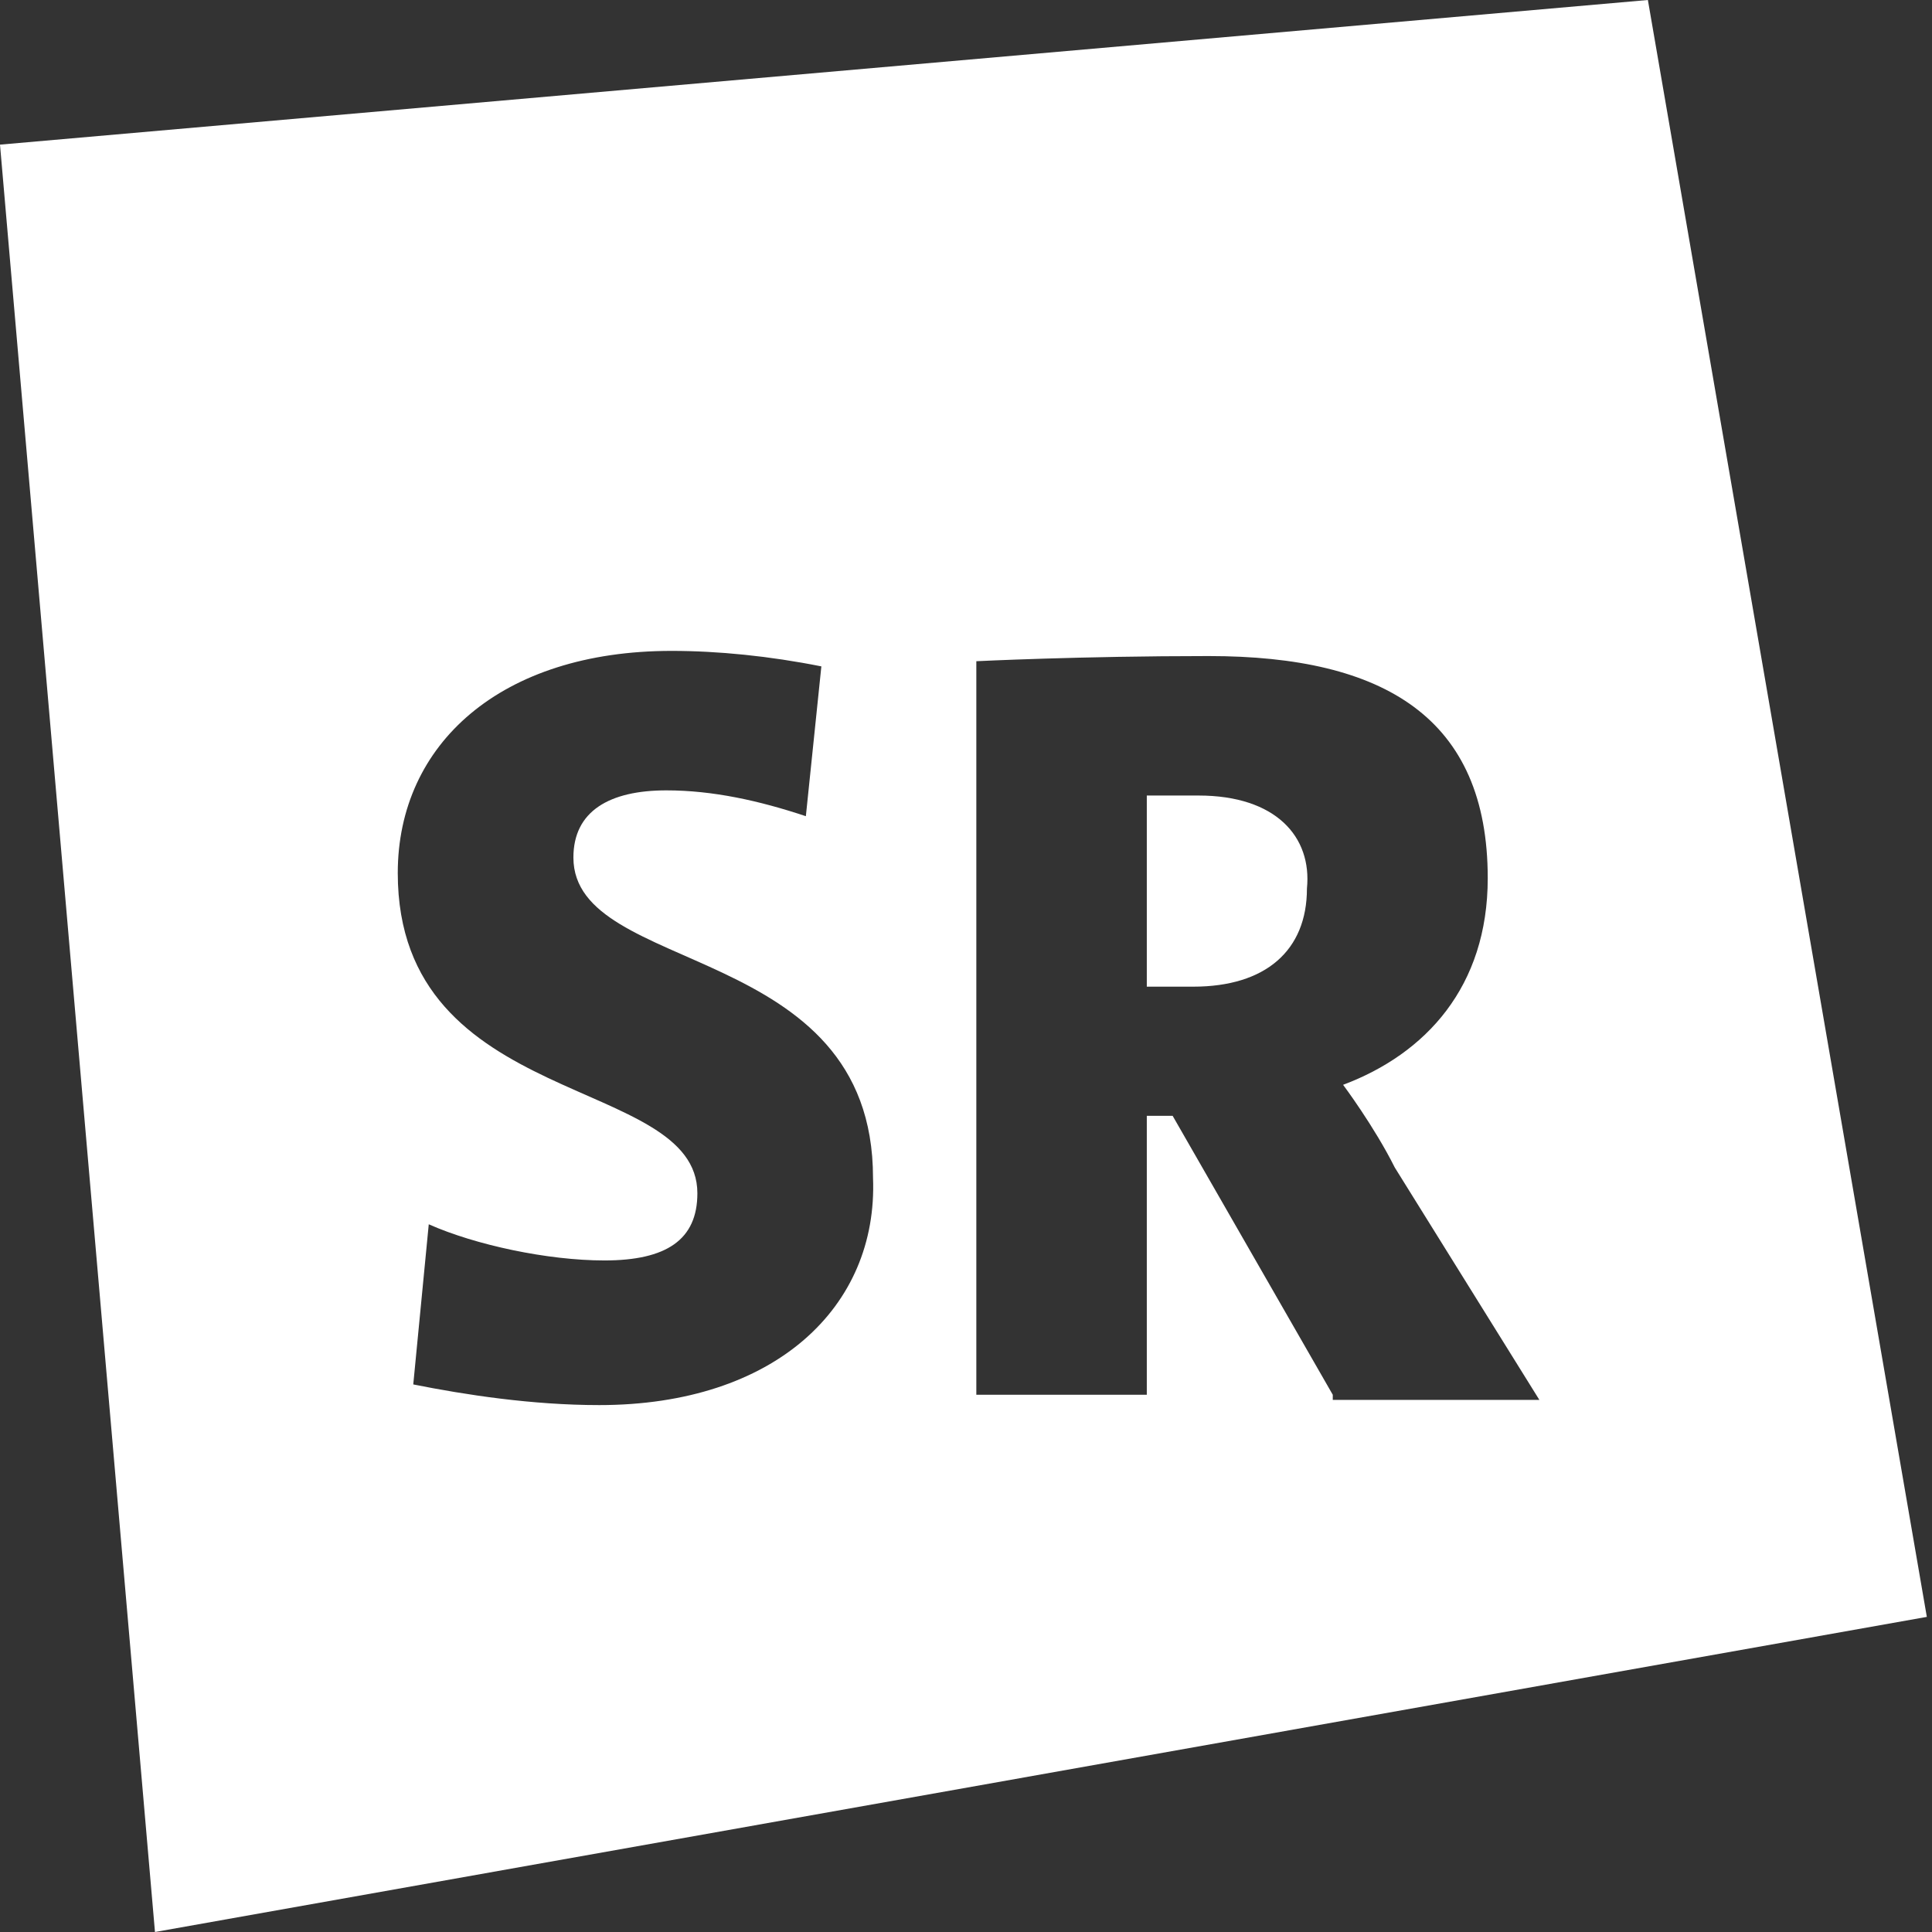 <svg xmlns:sodipodi="http://sodipodi.sourceforge.net/DTD/sodipodi-0.dtd" xmlns:inkscape="http://www.inkscape.org/namespaces/inkscape" xmlns:svg="http://www.w3.org/2000/svg" xmlns="http://www.w3.org/2000/svg" xmlns:xlink="http://www.w3.org/1999/xlink" id="svg410" x="0px" y="0px" viewBox="0 0 37.4 37.4" style="enable-background:new 0 0 37.4 37.4;" xml:space="preserve"><rect x="0" y="0" width="37.4" height="37.4" fill="#333333" stroke="none"/><style type="text/css">	.st0{fill:#FFFFFF;}</style><g>	<path class="st0" d="M31.9,0L0,2.8l3,34.6l34.3-6.1L31.9,0z M11.6,27.2C10.3,27.2,9,27,8,26.8l0.3-3.1c0.9,0.4,2.3,0.7,3.4,0.7   c1.2,0,1.8-0.4,1.8-1.3c0-2.3-5.8-1.6-5.8-6.2c0-2.5,2-4.3,5.3-4.3c0.9,0,1.9,0.1,2.9,0.3l-0.3,2.9c-0.9-0.3-1.8-0.5-2.7-0.5   c-1.1,0-1.8,0.4-1.8,1.3c0,2.3,5.8,1.6,5.8,6.2C17,25.3,15,27.2,11.6,27.2z M25.8,27l-3.1-5.4h-0.5V27h-3.3V12.8c0,0,2-0.1,4.5-0.1   c3.4,0,5.4,1.2,5.4,4.3c0,2.1-1.2,3.4-2.8,4c0,0,0.6,0.8,1,1.6l2.8,4.5H25.8z"></path>	<path class="st0" d="M23.2,15.4c-0.5,0-1,0-1,0v3.7c0,0,0.5,0,0.9,0c1.4,0,2.2-0.7,2.2-1.9C25.4,16.2,24.7,15.4,23.2,15.4z"></path></g></svg>